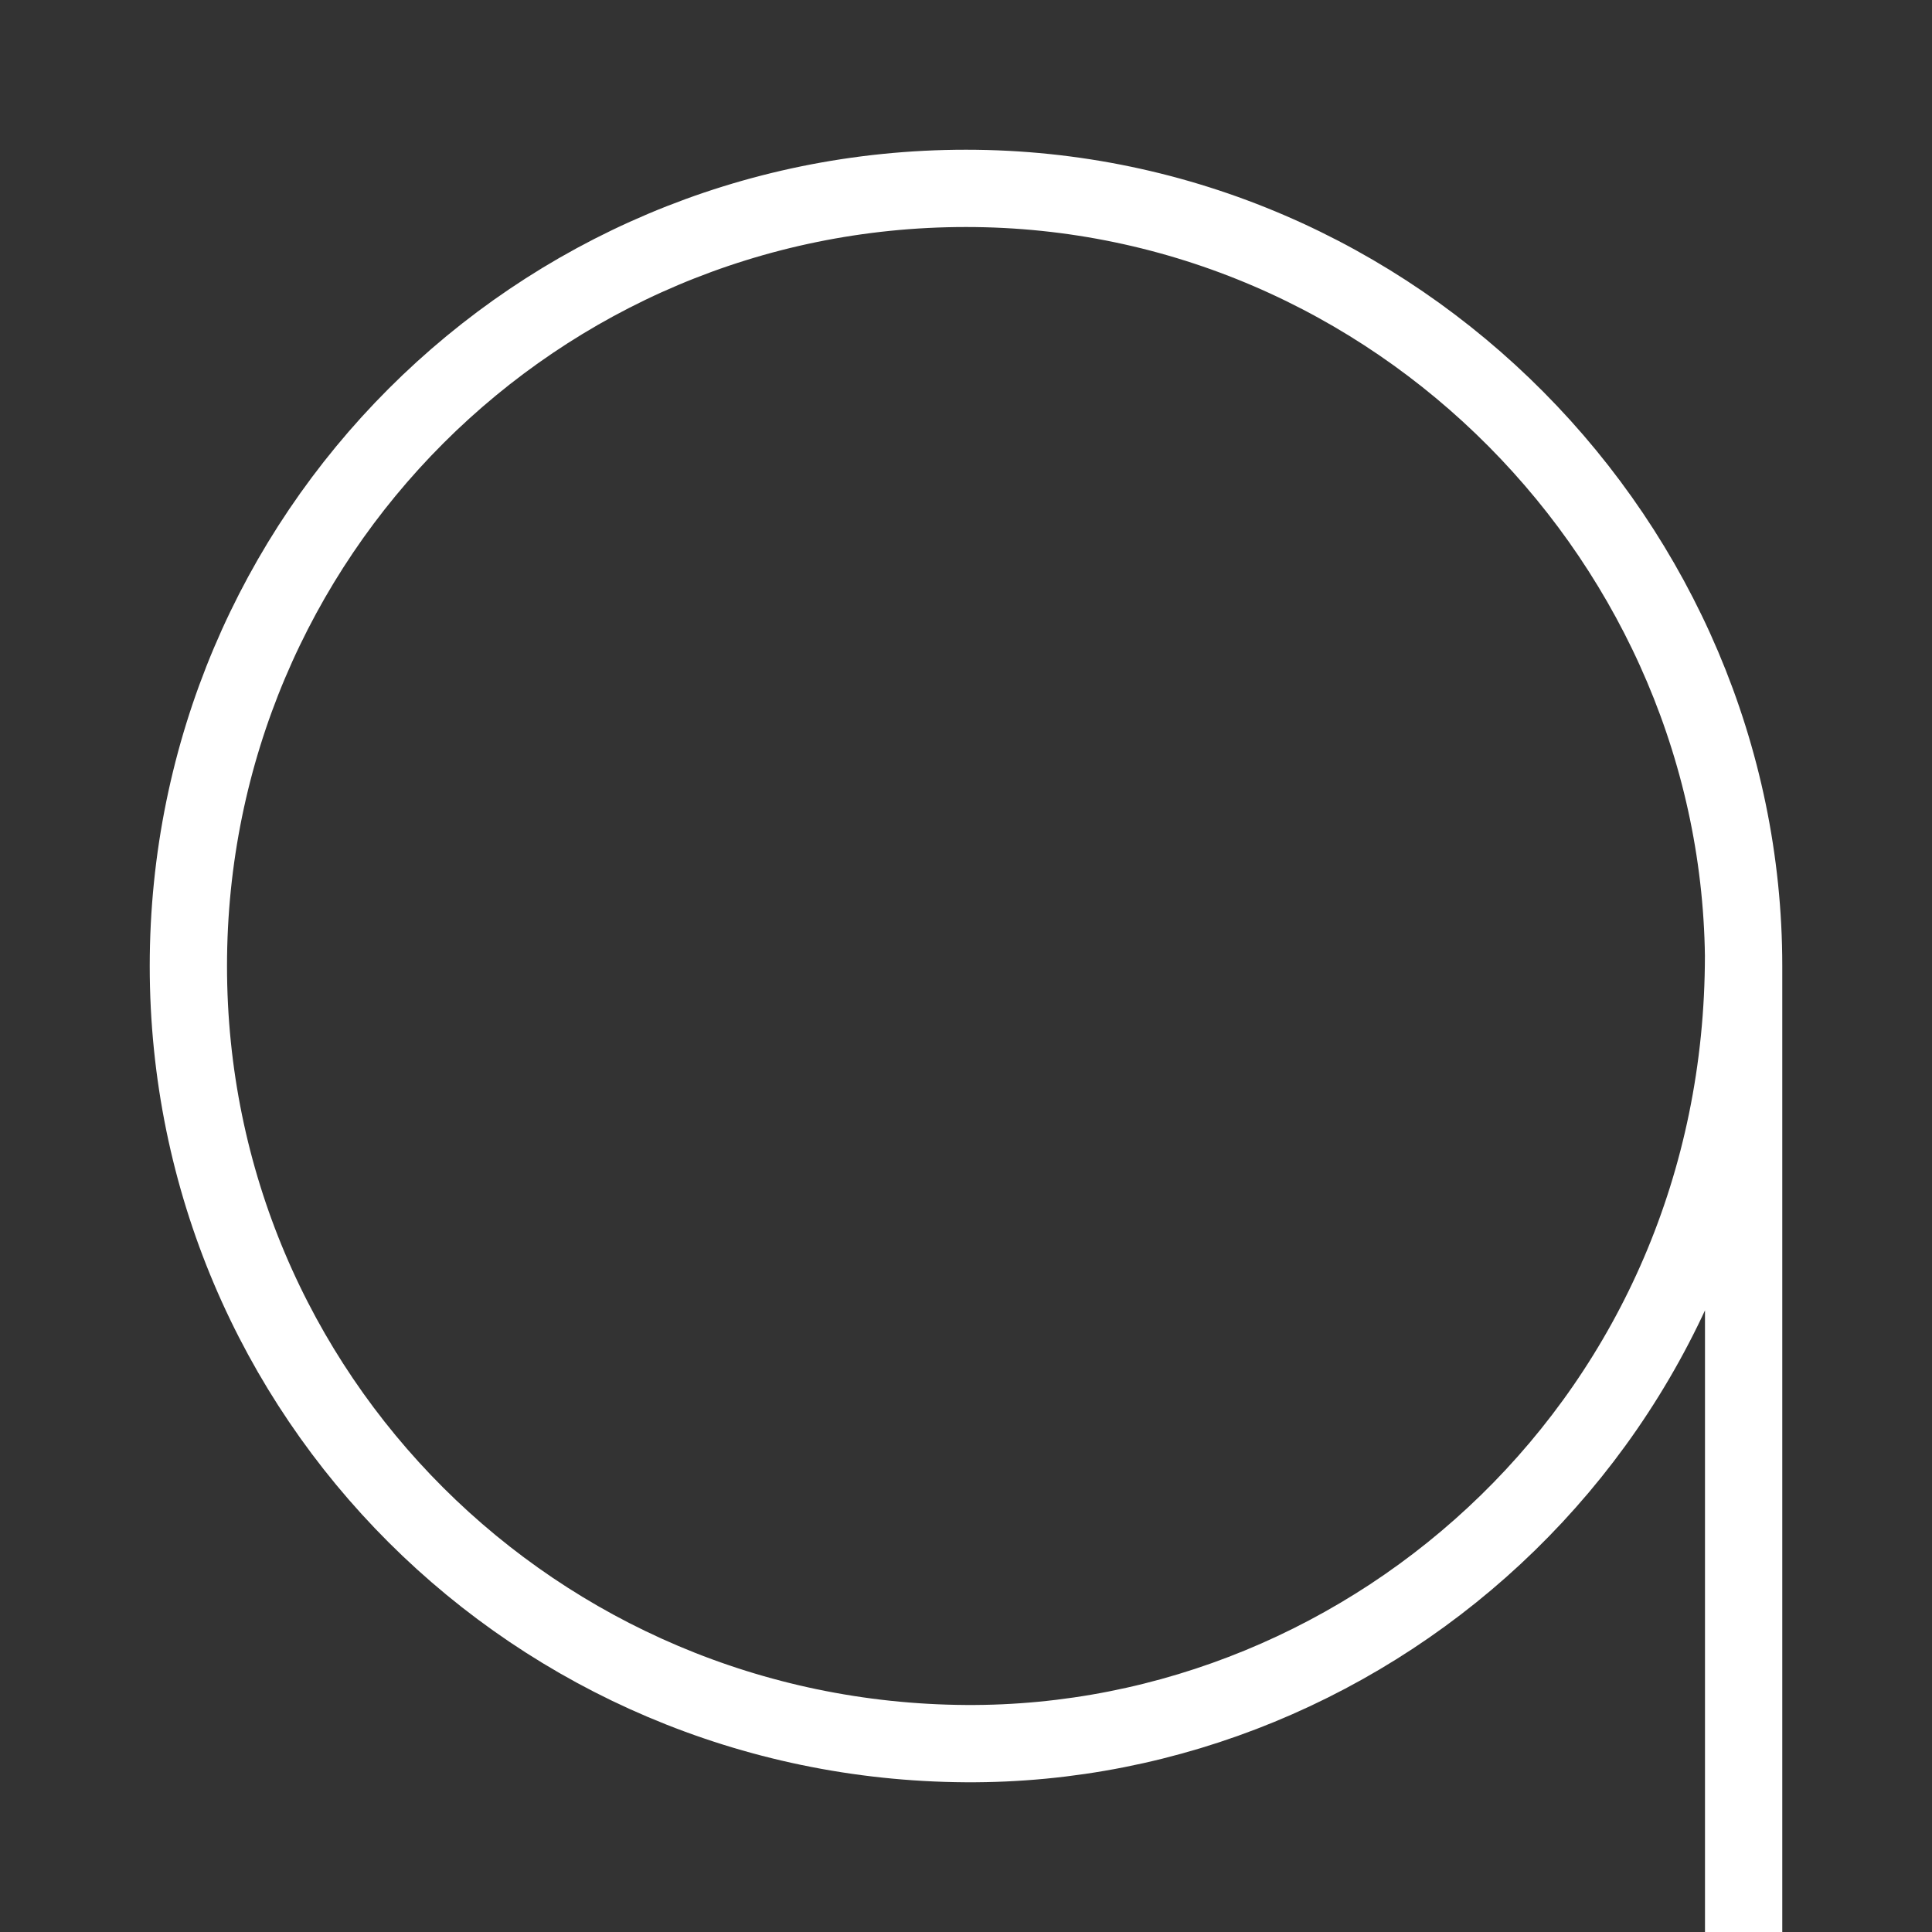 <svg width="800" height="800" viewBox="0 0 800 800" fill="none" xmlns="http://www.w3.org/2000/svg">
    <rect x="0" y="0" width="800" height="800" fill="#333333" stroke="none"/>
    <path d="M722 800V400C722 225.5 578 78 400 78C222 78 78 222 78 400C78 578 222.003 720.947 400 722C569 723 722 586 721.968 395.5" stroke="white" stroke-width="32"/>
</svg>
